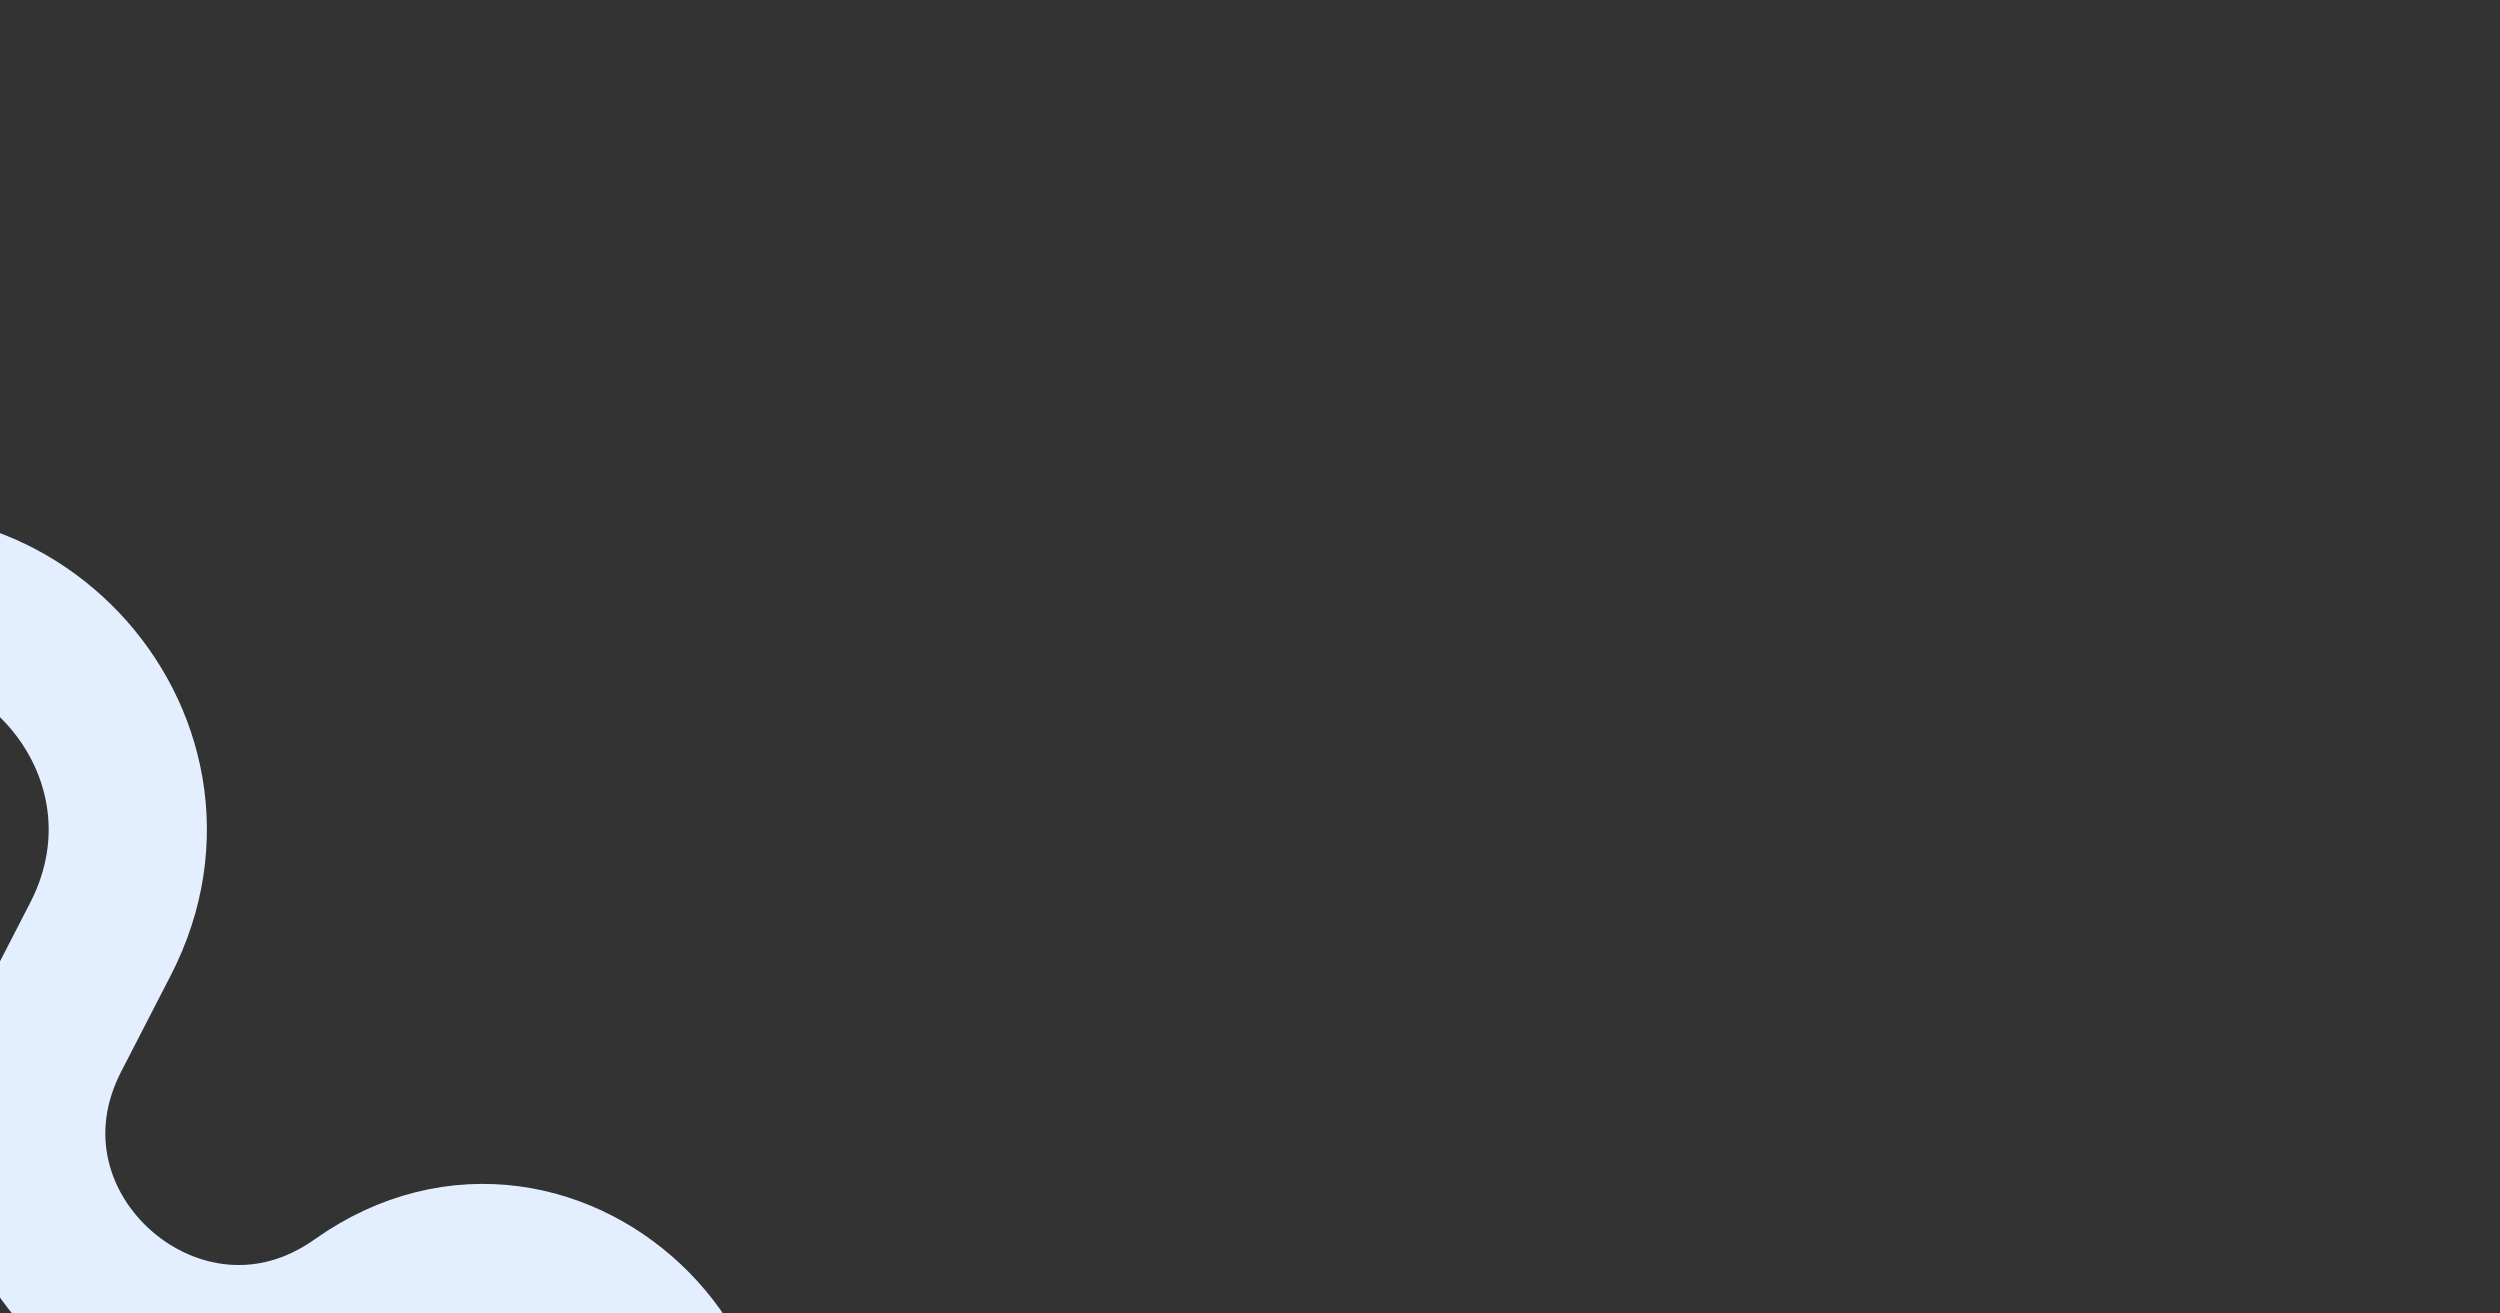 <svg width="158" height="83" viewBox="0 0 158 83" fill="none" xmlns="http://www.w3.org/2000/svg">
<rect x="0" y="0" width="158" height="83" fill="#333333" stroke="none"/>
<path d="M152.531 126.863L80.216 168.628C69.505 174.814 58.284 161.397 66.268 151.949V151.949C75.029 141.581 60.974 127.616 50.662 136.443L37.388 147.806C26.139 157.435 10.489 142.885 19.273 130.966L41.221 101.187C50.206 88.996 35.133 73.644 22.779 82.405V82.405C11.39 90.481 -3.176 77.836 3.219 65.425L6.35 59.349C12.851 46.733 -0.186 32.983 -13.13 38.803L-19.402 41.623C-31.24 46.947 -44.529 37.901 -43.917 24.935L-43.155 8.783C-42.393 -7.357 -55.728 -20.63 -71.865 -19.793L-81.431 -19.296C-95.828 -18.549 -108.721 -28.149 -112.133 -42.156L-120.6 -76.914" stroke="#E3EFFF" stroke-width="10" stroke-linecap="round"/>
</svg>
